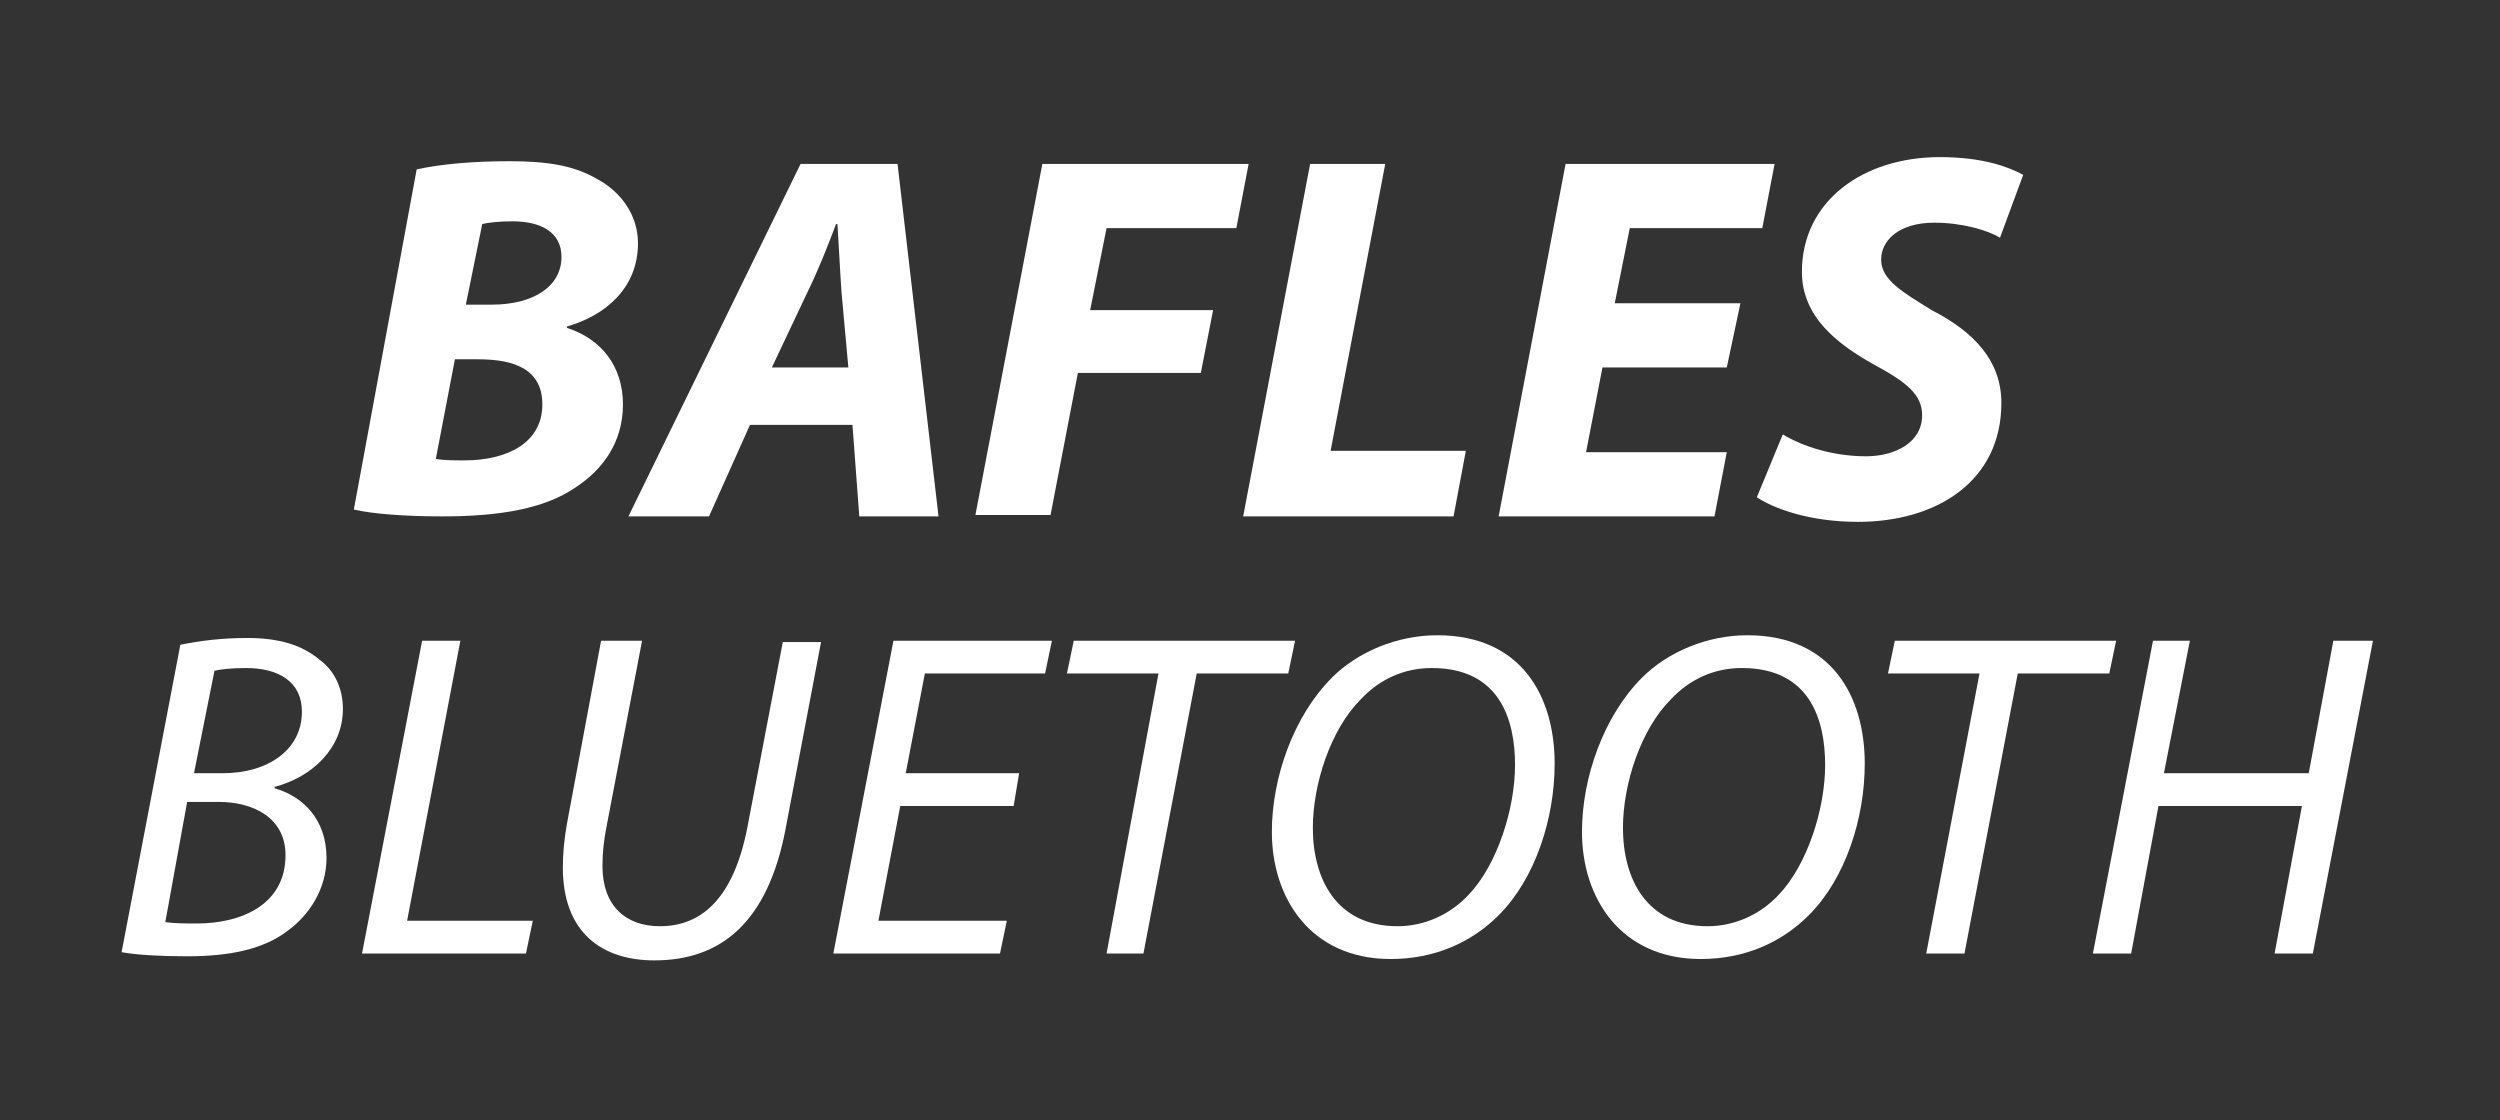 <?xml version="1.0" encoding="utf-8"?>
<!-- Generator: Adobe Illustrator 26.1.0, SVG Export Plug-In . SVG Version: 6.00 Build 0)  -->
<svg version="1.1" id="Capa_1" xmlns="http://www.w3.org/2000/svg" xmlns:xlink="http://www.w3.org/1999/xlink" x="0px" y="0px"
	 width="183px" height="82px" viewBox="0 0 183 82" style="enable-background:new 0 0 183 82;" xml:space="preserve">
<rect x="0" y="0" width="183" height="82" fill="#333333" stroke="none"/>
<style type="text/css">
	.st0{fill:#FFFFFF;}
	.st1{fill:#001522;}
	.st2{fill:none;stroke:url(#SVGID_1_);stroke-width:3;stroke-miterlimit:10;}
	.st3{fill:none;}
</style>
<g>
	<rect x="-39.8" y="10.6" class="st3" width="252.8" height="36.4"/>
	<path class="st0" d="M30.5,12.4c1.8-0.4,4.2-0.6,6.8-0.6c2.7,0,4.7,0.3,6.4,1.3c1.7,0.9,3,2.6,3,4.7c0,3.3-2.4,5.3-5.2,6.1v0.1
		c2.5,0.8,4.1,2.8,4.1,5.6c0,2.8-1.5,4.8-3.5,6.1c-2.2,1.5-5.4,2.1-9.7,2.1c-2.9,0-5.2-0.2-6.5-0.5L30.5,12.4z M31.9,33.6
		c0.7,0.1,1.3,0.1,2.1,0.1c3,0,5.7-1.2,5.7-4.1c0-2.6-2.1-3.3-4.7-3.3h-1.7L31.9,33.6z M34.1,22.3H36c3,0,5.1-1.3,5.1-3.5
		c0-1.8-1.5-2.6-3.6-2.6c-1,0-1.8,0.1-2.2,0.2L34.1,22.3z"/>
	<path class="st0" d="M54.9,31.1l-3,6.7H46L58.6,12h7.1l3,25.8h-5.8l-0.5-6.7H54.9z M62.1,26.9l-0.5-5.5c-0.1-1.4-0.2-3.5-0.3-5
		h-0.1c-0.6,1.6-1.4,3.6-2.1,5l-2.6,5.5H62.1z"/>
	<path class="st0" d="M76.3,12h15.1l-0.9,4.7H81l-1.2,6h9l-0.9,4.6h-9l-2,10.4h-5.5L76.3,12z"/>
	<path class="st0" d="M95.9,12h5.5l-4,21h9.9l-0.9,4.8H91L95.9,12z"/>
	<path class="st0" d="M126.4,26.9h-9.1l-1.2,6.2h10.3l-0.9,4.7h-15.8l4.9-25.8h15.3l-0.9,4.7h-9.7l-1.1,5.5h9.2L126.4,26.9z"/>
	<path class="st0" d="M130.5,31.8c1.5,0.9,3.7,1.6,6.1,1.6c2.1,0,4.1-1,4.1-3c0-1.5-1.1-2.4-3.5-3.7c-2.7-1.5-5.3-3.5-5.3-6.8
		c0-5.2,4.5-8.4,10.1-8.4c3.1,0,5,0.7,6.1,1.3l-1.7,4.6c-0.8-0.5-2.7-1.1-4.8-1.1c-2.6,0-3.9,1.3-3.9,2.7c0,1.5,1.6,2.4,3.7,3.7
		c3.1,1.6,5.1,3.7,5.1,6.8c0,5.7-4.7,8.7-10.5,8.7c-3.6,0-6.2-1-7.4-1.8L130.5,31.8z"/>
</g>
<g>
	<rect x="-35.8" y="45.6" class="st3" width="252.8" height="36.4"/>
	<path class="st0" d="M13.2,47.2c1.4-0.3,3.1-0.5,4.9-0.5c2.3,0,4,0.5,5.3,1.6c1.1,0.8,1.7,2.1,1.7,3.6c0,2.9-2.3,5-5,5.7v0.1
		c2.1,0.6,3.8,2.3,3.8,5.1c0,2.3-1.3,4.2-2.8,5.3c-1.8,1.4-4.3,1.9-7.4,1.9c-2,0-3.7-0.1-4.8-0.3L13.2,47.2z M12.1,67.5
		c0.7,0.1,1.6,0.1,2.3,0.1c3.3,0,6.5-1.4,6.5-5c0-2.7-2.3-3.9-4.9-3.9h-2.3L12.1,67.5z M14.2,56.6h2.1c3.3,0,5.8-1.7,5.8-4.5
		c0-2.2-1.7-3.2-4.1-3.2c-1.1,0-1.9,0.1-2.3,0.2L14.2,56.6z"/>
	<path class="st0" d="M30.9,46.9h2.8l-3.9,20.5H39l-0.5,2.4h-12L30.9,46.9z"/>
	<path class="st0" d="M47,46.9l-2.6,13.6c-0.2,1-0.3,1.9-0.3,2.9c0,2.9,1.7,4.4,4.2,4.4c3.1,0,5.4-2.1,6.4-7.2l2.6-13.6h2.8
		l-2.6,13.7c-1.3,6.8-4.7,9.6-9.6,9.6c-3.8,0-6.7-2-6.7-6.8c0-1,0.1-2.1,0.3-3.2l2.5-13.4H47z"/>
	<path class="st0" d="M74.2,59h-8.3l-1.6,8.4h9.4l-0.5,2.4H61l4.4-22.9H77l-0.5,2.4h-8.8l-1.4,7.3h8.3L74.2,59z"/>
	<path class="st0" d="M84.8,49.3h-6.7l0.5-2.4h16.2l-0.5,2.4h-6.7l-3.9,20.5H81L84.8,49.3z"/>
	<path class="st0" d="M113.8,55.9c0,4-1.4,8.4-4.1,11.1c-2,2-4.7,3.2-7.9,3.2c-5.9,0-8.7-4.5-8.7-9.3c0-4,1.6-8.5,4.4-11.3
		c1.9-1.9,4.8-3.1,7.7-3.1C111.4,46.5,113.8,51,113.8,55.9z M99.6,51.2c-2.2,2.2-3.5,6.2-3.5,9.4c0,3.7,1.7,7.2,6.2,7.2
		c1.9,0,3.8-0.8,5.2-2.3c2.1-2.2,3.4-6.3,3.4-9.5c0-3.3-1.1-7.1-6.1-7.1C102.8,48.9,101,49.7,99.6,51.2z"/>
	<path class="st0" d="M136.5,55.9c0,4-1.4,8.4-4.1,11.1c-2,2-4.7,3.2-7.9,3.2c-5.9,0-8.7-4.5-8.7-9.3c0-4,1.6-8.5,4.4-11.3
		c1.9-1.9,4.8-3.1,7.7-3.1C134.1,46.5,136.5,51,136.5,55.9z M122.3,51.2c-2.2,2.2-3.5,6.2-3.5,9.4c0,3.7,1.7,7.2,6.2,7.2
		c1.9,0,3.8-0.8,5.2-2.3c2.1-2.2,3.4-6.3,3.4-9.5c0-3.3-1.1-7.1-6.1-7.1C125.5,48.9,123.7,49.7,122.3,51.2z"/>
	<path class="st0" d="M144.9,49.3h-6.7l0.5-2.4h16.2l-0.5,2.4h-6.7l-3.9,20.5H141L144.9,49.3z"/>
	<path class="st0" d="M160.3,46.9l-1.9,9.7H169l1.8-9.7h2.9l-4.4,22.9h-2.8l2-10.8H158l-2,10.8h-2.8l4.4-22.9H160.3z"/>
</g>
</svg>
